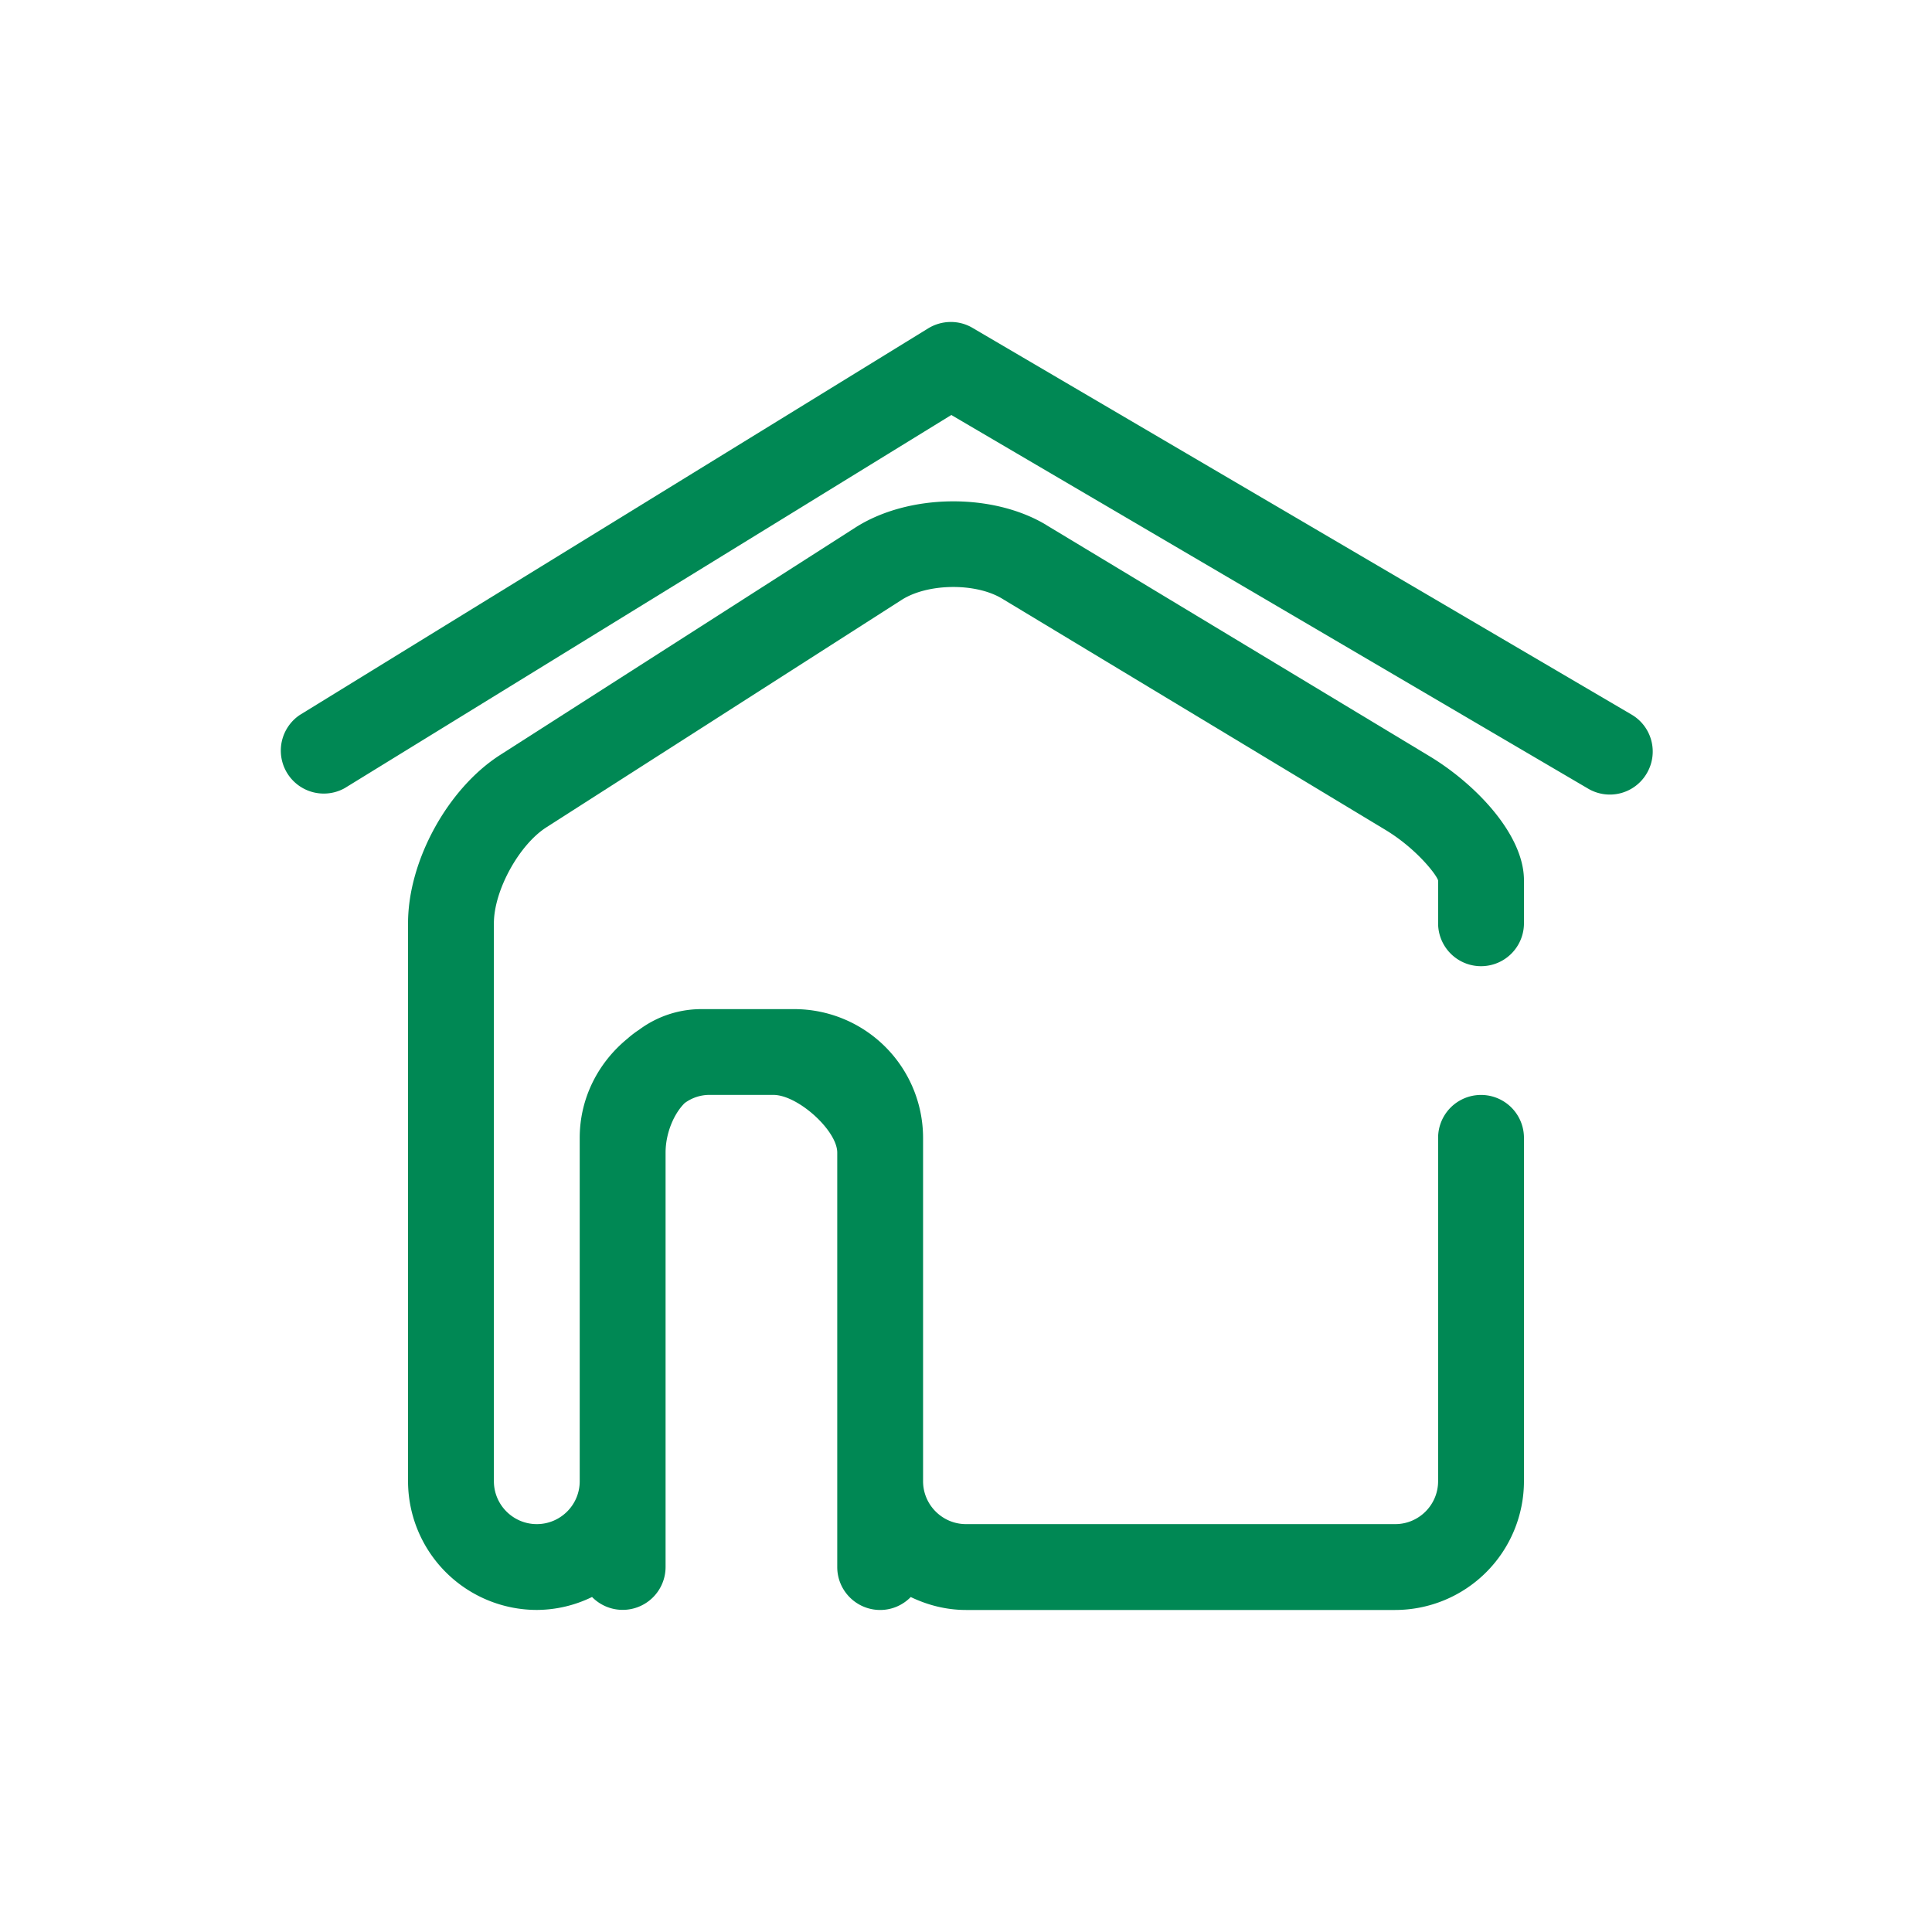 <svg width="50" height="50" viewBox="0 0 50 50" fill="none" xmlns="http://www.w3.org/2000/svg">
    <path d="m25.168 8.485 17.056 10.008c.53.31.706.99.395 1.52a1.106 1.106 0 0 1-1.52.396L24.62 10.74 8.921 20.397a1.112 1.112 0 0 1-1.165-1.892L24.023 8.497c.353-.214.792-.22 1.145-.012z" fill="#008854"/>
    <path d="M27.08 13.589 37 19.573c1.176.71 2.44 2.017 2.44 3.21v1.111a1.11 1.11 0 1 1-2.222 0v-1.11c-.05-.16-.572-.829-1.365-1.308l-9.919-5.984c-.687-.415-1.927-.398-2.601.034l-9.191 5.884c-.712.455-1.36 1.64-1.36 2.484v14.44c0 .612.499 1.11 1.11 1.11.614 0 1.111-.498 1.111-1.11v-8.886c0-1.042.491-1.963 1.242-2.573.038-.035.078-.067.118-.099a36.618 36.618 0 0 0 .058-.044 2.5 2.5 0 0 1 .116-.08 2.699 2.699 0 0 1 1.602-.536h2.418a3.335 3.335 0 0 1 3.332 3.332v8.886c0 .612.5 1.11 1.111 1.11h11.108c.613 0 1.11-.498 1.11-1.11v-8.886a1.11 1.11 0 1 1 2.222 0v8.886a3.336 3.336 0 0 1-3.332 3.332H25c-.513 0-.994-.126-1.43-.335-.2.205-.48.335-.791.335-.613 0-1.111-.497-1.111-1.11V29.83c0-.572-1.02-1.494-1.653-1.494h-1.68a1.08 1.08 0 0 0-.616.212c-.279.275-.494.78-.494 1.282v10.725a1.11 1.11 0 0 1-1.903.775 3.284 3.284 0 0 1-1.43.335 3.336 3.336 0 0 1-3.332-3.332v-14.44c0-1.614 1.026-3.485 2.384-4.355l9.191-5.884c1.374-.88 3.55-.908 4.946-.066z" fill="#008854"/>
</svg>
